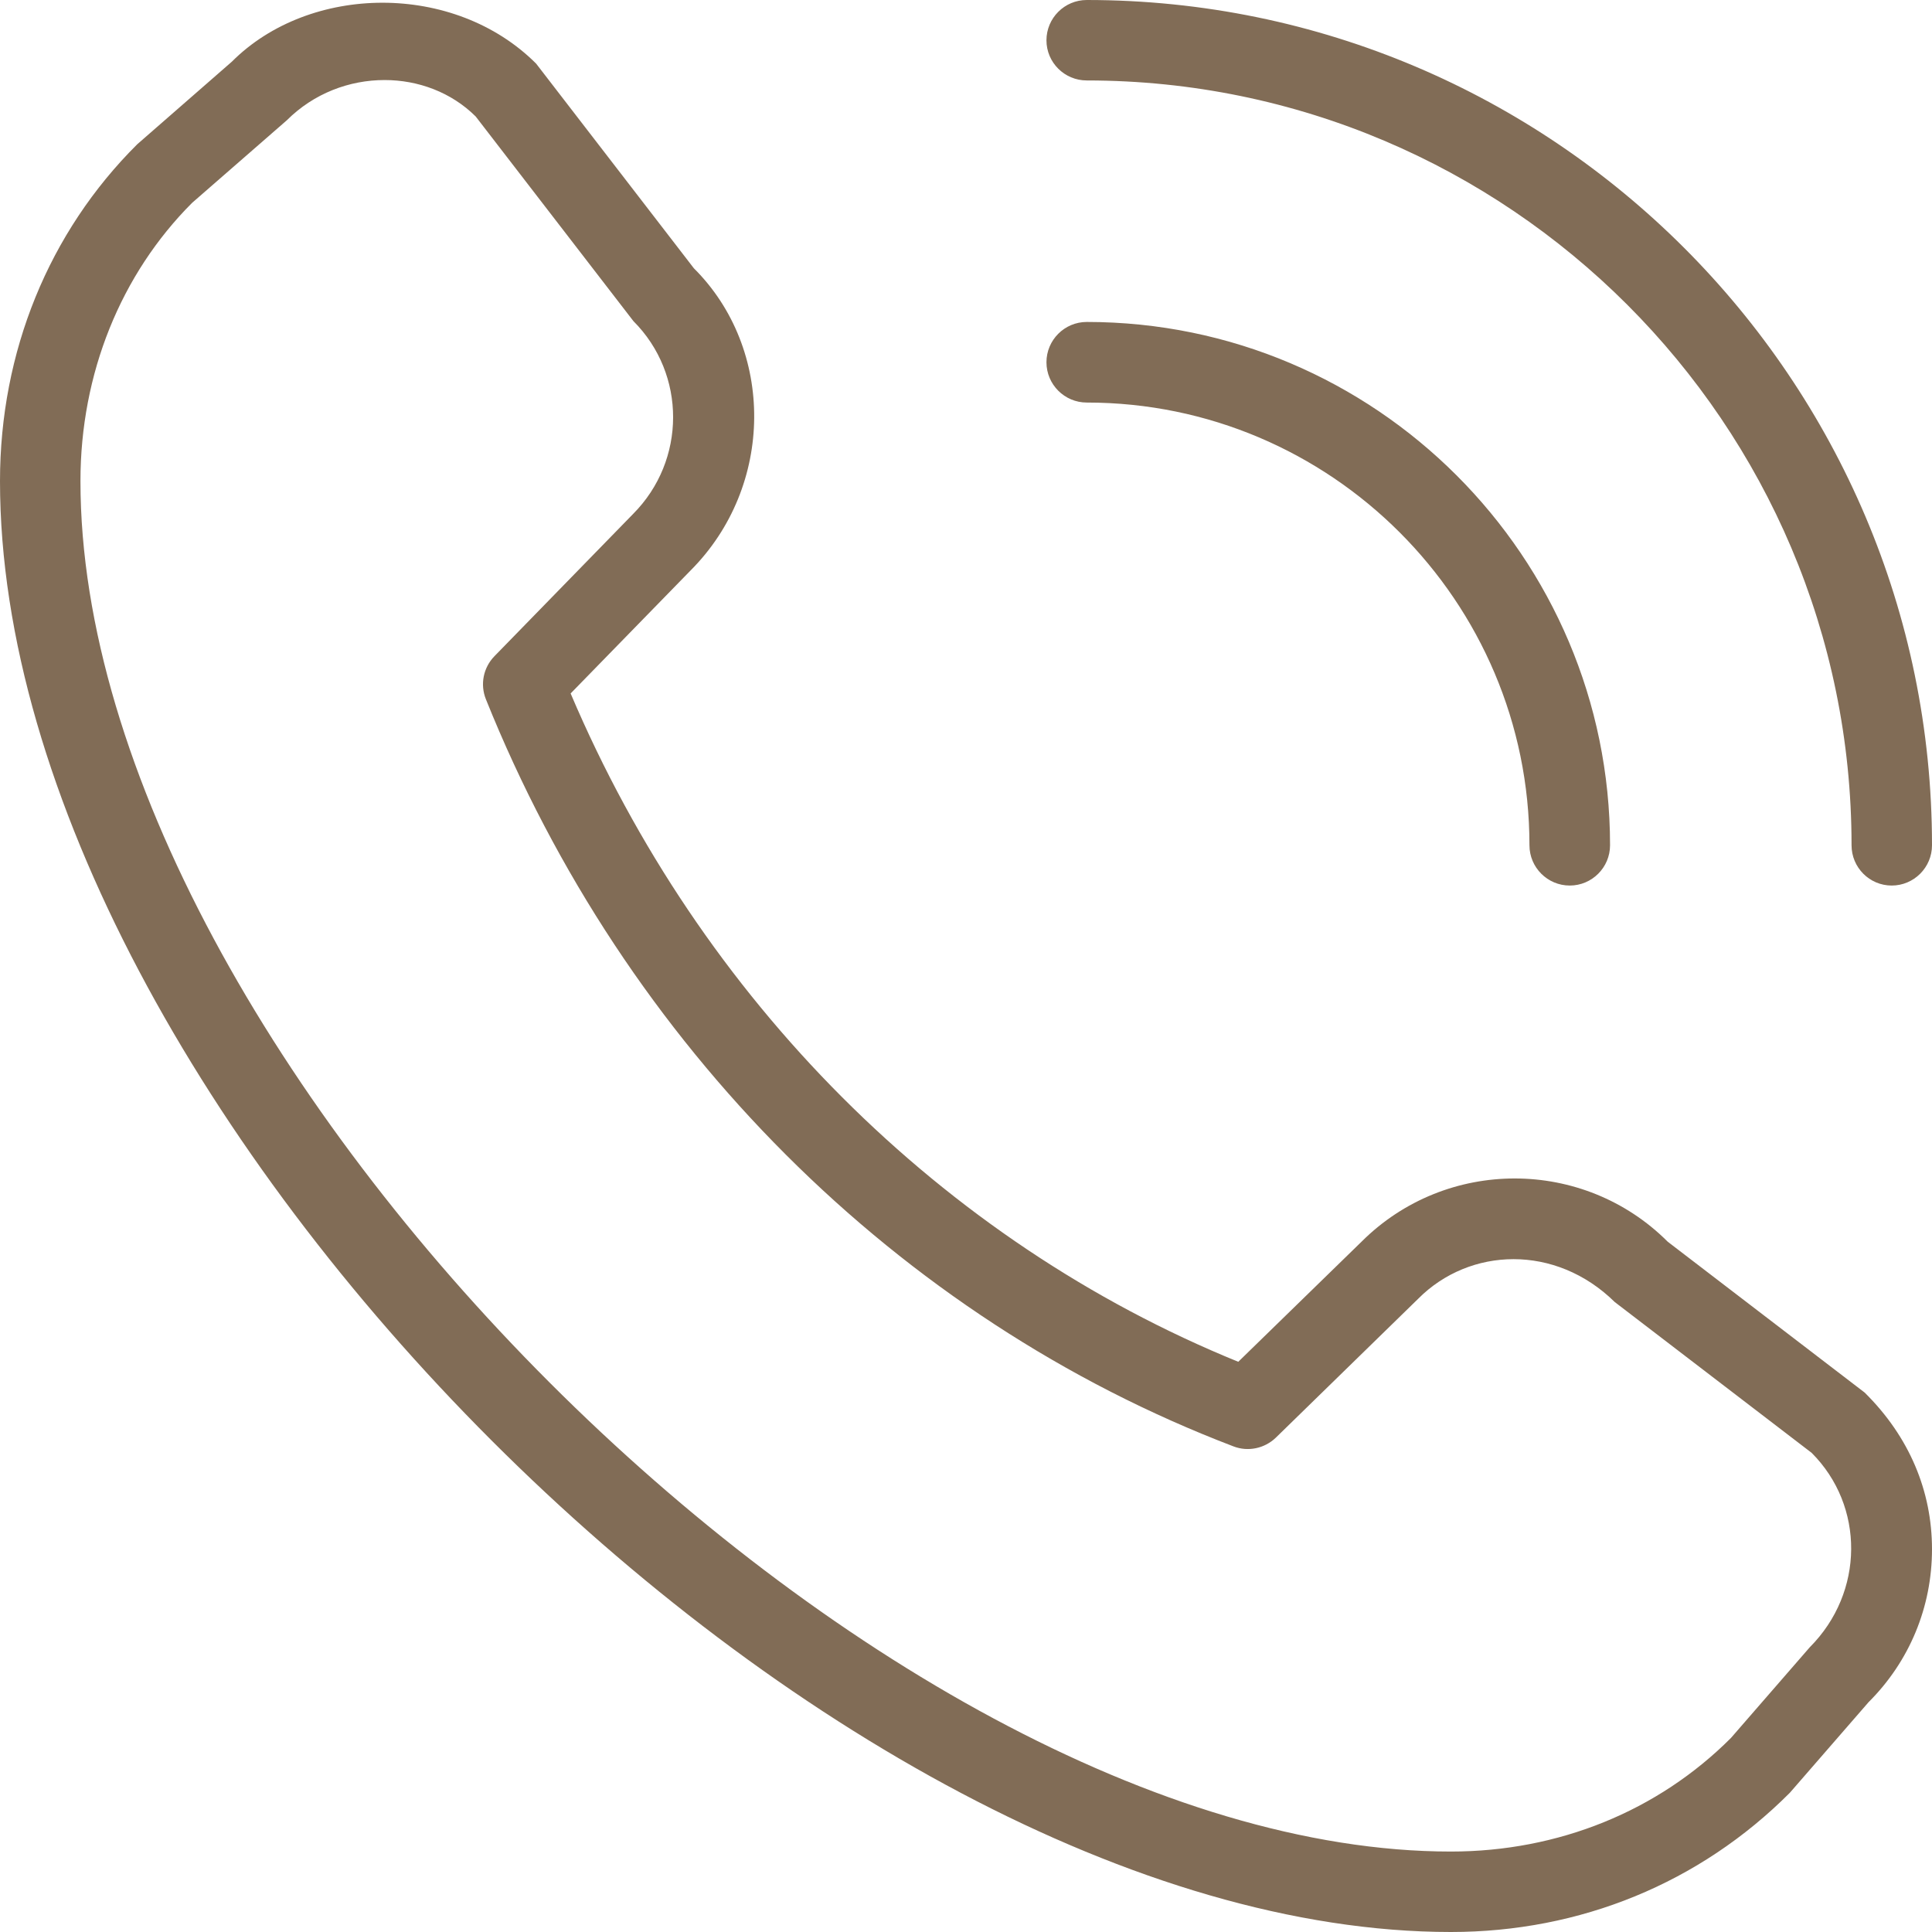 <svg width="14" height="14" viewBox="0 0 14 14" fill="none" xmlns="http://www.w3.org/2000/svg">
<g clip-path="url(#clip0_550_19670)">
<path d="M13.708 6.417C13.547 6.417 13.417 6.286 13.417 6.125C13.417 3.07 10.931 0.583 7.875 0.583C7.714 0.583 7.583 0.453 7.583 0.292C7.583 0.131 7.714 0 7.875 0C11.252 0 14 2.748 14 6.125C14 6.286 13.869 6.417 13.708 6.417ZM11.667 6.125C11.667 4.034 9.966 2.333 7.875 2.333C7.714 2.333 7.583 2.464 7.583 2.625C7.583 2.786 7.714 2.917 7.875 2.917C9.644 2.917 11.083 4.356 11.083 6.125C11.083 6.286 11.214 6.417 11.375 6.417C11.536 6.417 11.667 6.286 11.667 6.125ZM12.97 12.991L13.54 12.335C13.837 12.039 14 11.645 14 11.226C14 10.807 13.837 10.412 13.512 10.091L12.085 8.998C11.474 8.387 10.479 8.387 9.867 8.997L8.973 9.868C6.826 8.994 5.077 7.243 4.135 5.025L5.003 4.135C5.615 3.523 5.615 2.528 5.028 1.944L3.885 0.461C3.292 -0.132 2.244 -0.118 1.68 0.447L0.995 1.045C0.353 1.683 0 2.551 0 3.486C0 8.006 5.994 14 10.514 14C11.449 14 12.316 13.647 12.97 12.991ZM3.447 0.844L4.59 2.327C4.974 2.711 4.974 3.337 4.587 3.725L3.583 4.755C3.502 4.838 3.478 4.96 3.521 5.067C4.53 7.579 6.504 9.552 8.938 10.481C9.044 10.522 9.164 10.496 9.245 10.418L10.275 9.413C10.275 9.413 10.277 9.412 10.278 9.41C10.65 9.037 11.272 9.013 11.701 9.435L13.128 10.528C13.512 10.912 13.512 11.538 13.114 11.937L12.543 12.594C12.014 13.124 11.293 13.417 10.514 13.417C6.337 13.417 0.583 7.663 0.583 3.486C0.583 2.707 0.876 1.986 1.392 1.47L2.078 0.872C2.274 0.676 2.532 0.58 2.787 0.58C3.031 0.58 3.271 0.669 3.447 0.844L3.447 0.844Z" fill="#816C56"/>
</g>
<defs>
<clipPath id="clip0_550_19670">
<rect width="14" height="14" fill="white"/>
</clipPath>
</defs>
</svg>
